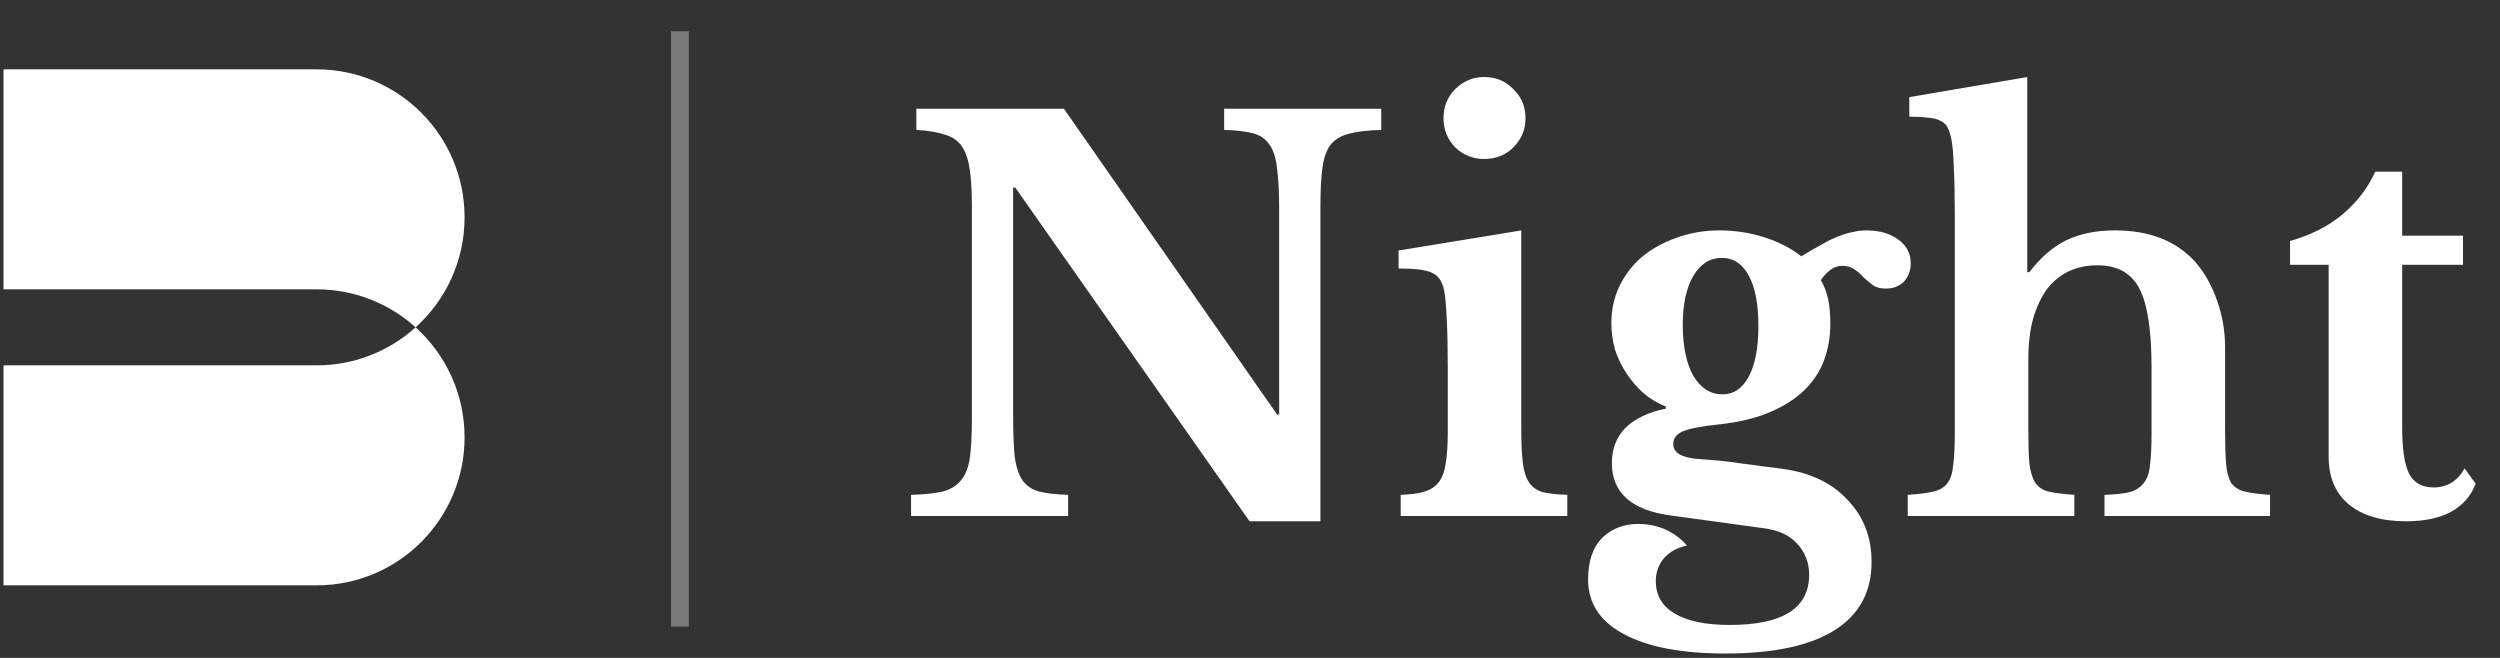 <svg width="304" height="80" viewBox="0 0 304 80" fill="none" xmlns="http://www.w3.org/2000/svg">
<rect x="0" y="0" width="304" height="80" fill="#333333" stroke="none"/>
<path opacity="0.35" d="M81.597 3.8H83.758V76.2H81.597V3.8Z" fill="white"/>
<path d="M278.47 32.196V29.302C281.043 28.573 283.187 27.48 284.902 26.022C286.66 24.521 287.967 22.806 288.825 20.877H292.105V28.659H299.501V32.196H292.105V51.941C292.105 54.599 292.384 56.485 292.941 57.6C293.541 58.715 294.527 59.272 295.899 59.272C297.572 59.272 298.836 58.501 299.694 56.957L301.045 58.822C299.844 61.866 297.014 63.388 292.555 63.388C289.597 63.388 287.281 62.702 285.609 61.33C283.98 59.958 283.165 58.029 283.165 55.542V32.196H278.47Z" fill="white"/>
<path d="M246.644 52.198C246.644 53.956 246.687 55.349 246.772 56.378C246.901 57.364 247.137 58.136 247.48 58.693C247.866 59.251 248.423 59.615 249.152 59.787C249.924 59.958 250.953 60.087 252.239 60.173V62.745H231.98V60.173C233.266 60.087 234.295 59.958 235.067 59.787C235.839 59.615 236.418 59.272 236.804 58.758C237.19 58.243 237.425 57.514 237.511 56.571C237.64 55.585 237.704 54.277 237.704 52.648V26.215C237.704 23.642 237.661 21.627 237.575 20.169C237.533 18.669 237.425 17.533 237.254 16.761C237.125 16.203 236.975 15.775 236.804 15.475C236.632 15.132 236.353 14.874 235.968 14.703C235.625 14.488 235.131 14.36 234.488 14.317C233.888 14.231 233.116 14.188 232.173 14.188V11.809L246.515 9.365V33.096H246.772C248.101 31.339 249.581 30.052 251.21 29.238C252.882 28.423 254.876 28.016 257.191 28.016C261.393 28.016 264.651 29.302 266.967 31.875C268.082 33.161 268.96 34.726 269.604 36.569C270.247 38.37 270.568 40.257 270.568 42.229V52.198C270.568 53.998 270.611 55.413 270.697 56.442C270.783 57.428 270.997 58.2 271.34 58.758C271.726 59.272 272.283 59.615 273.012 59.787C273.741 59.958 274.749 60.087 276.035 60.173V62.745H255.905V60.173C257.191 60.13 258.199 60.023 258.928 59.851C259.699 59.637 260.278 59.272 260.664 58.758C261.093 58.243 261.35 57.514 261.436 56.571C261.564 55.585 261.629 54.277 261.629 52.648V44.737C261.629 40.193 261.136 36.977 260.15 35.09C259.163 33.204 257.47 32.26 255.069 32.26C252.496 32.26 250.46 33.204 248.959 35.09C248.23 36.076 247.651 37.298 247.222 38.756C246.837 40.214 246.644 41.843 246.644 43.644V52.198Z" fill="white"/>
<path d="M206.361 55.799C207.518 55.885 208.526 55.971 209.383 56.056C210.284 56.142 211.12 56.249 211.892 56.378C212.706 56.464 213.5 56.571 214.271 56.7C215.086 56.785 215.943 56.892 216.844 57.021C220.188 57.493 222.804 58.758 224.69 60.816C226.62 62.831 227.584 65.339 227.584 68.34C227.584 71.985 226.084 74.75 223.082 76.637C220.081 78.523 215.665 79.467 209.834 79.467C204.474 79.467 200.337 78.673 197.421 77.087C194.548 75.543 193.112 73.335 193.112 70.463C193.112 68.233 193.691 66.54 194.849 65.382C196.006 64.267 197.464 63.71 199.222 63.71C200.337 63.71 201.409 63.924 202.438 64.353C203.509 64.825 204.41 65.489 205.139 66.347C204.024 66.561 203.102 67.054 202.373 67.826C201.687 68.641 201.344 69.584 201.344 70.656C201.344 72.371 202.095 73.678 203.595 74.579C205.139 75.522 207.39 75.994 210.348 75.994C216.78 75.994 219.995 73.957 219.995 69.884C219.995 68.426 219.502 67.161 218.516 66.089C217.573 65.06 216.201 64.439 214.4 64.224L203.145 62.681C198.386 62.038 196.006 59.915 196.006 56.314C196.006 54.556 196.564 53.119 197.678 52.005C198.836 50.89 200.465 50.118 202.566 49.689V49.432C201.58 49.046 200.68 48.51 199.865 47.824C199.093 47.138 198.407 46.345 197.807 45.445C197.207 44.544 196.735 43.58 196.392 42.55C196.092 41.479 195.942 40.385 195.942 39.27C195.942 37.684 196.263 36.205 196.907 34.833C197.593 33.418 198.514 32.218 199.672 31.231C200.873 30.245 202.266 29.473 203.852 28.916C205.482 28.316 207.24 28.016 209.126 28.016C210.97 28.016 212.771 28.294 214.529 28.852C216.286 29.409 217.787 30.181 219.031 31.167C220.017 30.567 220.874 30.074 221.603 29.688C222.332 29.259 222.997 28.938 223.597 28.723C224.24 28.466 224.819 28.294 225.333 28.209C225.848 28.08 226.362 28.016 226.877 28.016C228.506 28.016 229.814 28.38 230.8 29.109C231.829 29.838 232.343 30.803 232.343 32.003C232.343 32.904 232.065 33.654 231.507 34.254C230.95 34.811 230.221 35.09 229.321 35.09C228.678 35.09 228.163 34.962 227.777 34.704C227.391 34.404 227.005 34.083 226.62 33.739C226.277 33.354 225.912 33.032 225.526 32.775C225.14 32.475 224.626 32.325 223.983 32.325C223.082 32.325 222.225 32.904 221.41 34.061C221.839 34.79 222.139 35.583 222.31 36.441C222.482 37.255 222.568 38.22 222.568 39.335C222.568 40.964 222.311 42.465 221.796 43.837C221.281 45.209 220.467 46.431 219.352 47.503C218.28 48.532 216.887 49.411 215.172 50.139C213.457 50.868 211.377 51.361 208.933 51.619C206.875 51.833 205.439 52.112 204.624 52.455C203.852 52.798 203.467 53.312 203.467 53.998C203.467 55.027 204.431 55.628 206.361 55.799ZM209.448 47.953C210.82 47.953 211.892 47.224 212.663 45.766C213.435 44.308 213.821 42.272 213.821 39.656C213.821 36.998 213.435 34.962 212.663 33.547C211.892 32.089 210.798 31.36 209.383 31.36C207.926 31.36 206.768 32.089 205.91 33.547C205.053 35.004 204.624 36.998 204.624 39.528C204.624 42.1 205.053 44.158 205.91 45.702C206.811 47.203 207.99 47.953 209.448 47.953Z" fill="white"/>
<path d="M184.987 52.198C184.987 53.913 185.052 55.285 185.18 56.314C185.309 57.343 185.566 58.136 185.952 58.693C186.338 59.251 186.895 59.637 187.624 59.851C188.353 60.023 189.339 60.13 190.583 60.173V62.745H170.324V60.173C171.524 60.13 172.489 60.001 173.218 59.787C173.99 59.529 174.569 59.144 174.954 58.629C175.383 58.072 175.662 57.321 175.791 56.378C175.962 55.392 176.048 54.148 176.048 52.648V44.737C176.048 42.251 176.005 40.214 175.919 38.627C175.833 36.998 175.726 35.883 175.598 35.283C175.383 34.211 174.89 33.504 174.118 33.161C173.39 32.818 172.039 32.646 170.067 32.646V30.46L184.987 28.016V52.198ZM175.533 14.381C175.533 12.966 176.005 11.787 176.948 10.844C177.934 9.858 179.113 9.365 180.485 9.365C181.9 9.365 183.079 9.858 184.023 10.844C185.009 11.787 185.502 12.966 185.502 14.381C185.502 15.753 185.009 16.932 184.023 17.919C183.079 18.862 181.9 19.333 180.485 19.333C179.113 19.333 177.934 18.862 176.948 17.919C176.005 16.932 175.533 15.753 175.533 14.381Z" fill="white"/>
<path d="M151.946 63.388L123.455 22.806H123.197V50.461C123.197 52.605 123.262 54.299 123.39 55.542C123.562 56.785 123.883 57.75 124.355 58.436C124.87 59.122 125.556 59.572 126.413 59.787C127.314 60.001 128.471 60.13 129.886 60.173V62.745H110.785V60.173C112.371 60.13 113.636 60.001 114.579 59.787C115.566 59.529 116.316 59.079 116.83 58.436C117.388 57.793 117.752 56.893 117.924 55.735C118.095 54.535 118.181 52.927 118.181 50.911V25.057C118.181 23.257 118.095 21.777 117.924 20.62C117.752 19.419 117.431 18.476 116.959 17.79C116.487 17.104 115.801 16.632 114.901 16.375C114.043 16.075 112.886 15.882 111.428 15.796V13.224H129.372L155.29 50.397H155.547V25.508C155.547 23.407 155.462 21.735 155.29 20.491C155.161 19.205 154.84 18.219 154.325 17.533C153.854 16.847 153.168 16.396 152.267 16.182C151.41 15.968 150.274 15.839 148.859 15.796V13.224H167.96V15.796C166.373 15.839 165.087 15.989 164.101 16.246C163.158 16.461 162.407 16.89 161.85 17.533C161.335 18.176 160.992 19.098 160.821 20.298C160.649 21.499 160.564 23.085 160.564 25.057V63.388H151.946Z" fill="white"/>
<path fill-rule="evenodd" clip-rule="evenodd" d="M38.499 8.433H0.426V35.183V71.178H38.499C48.437 71.178 56.492 63.12 56.492 53.18C56.492 47.871 54.194 43.099 50.538 39.805C54.194 36.511 56.492 31.739 56.492 26.43C56.492 16.49 48.437 8.433 38.499 8.433ZM50.538 39.805C47.35 36.932 43.129 35.183 38.499 35.183H0.426V44.427H38.499C43.129 44.427 47.35 42.678 50.538 39.805Z" fill="white"/>
</svg>
